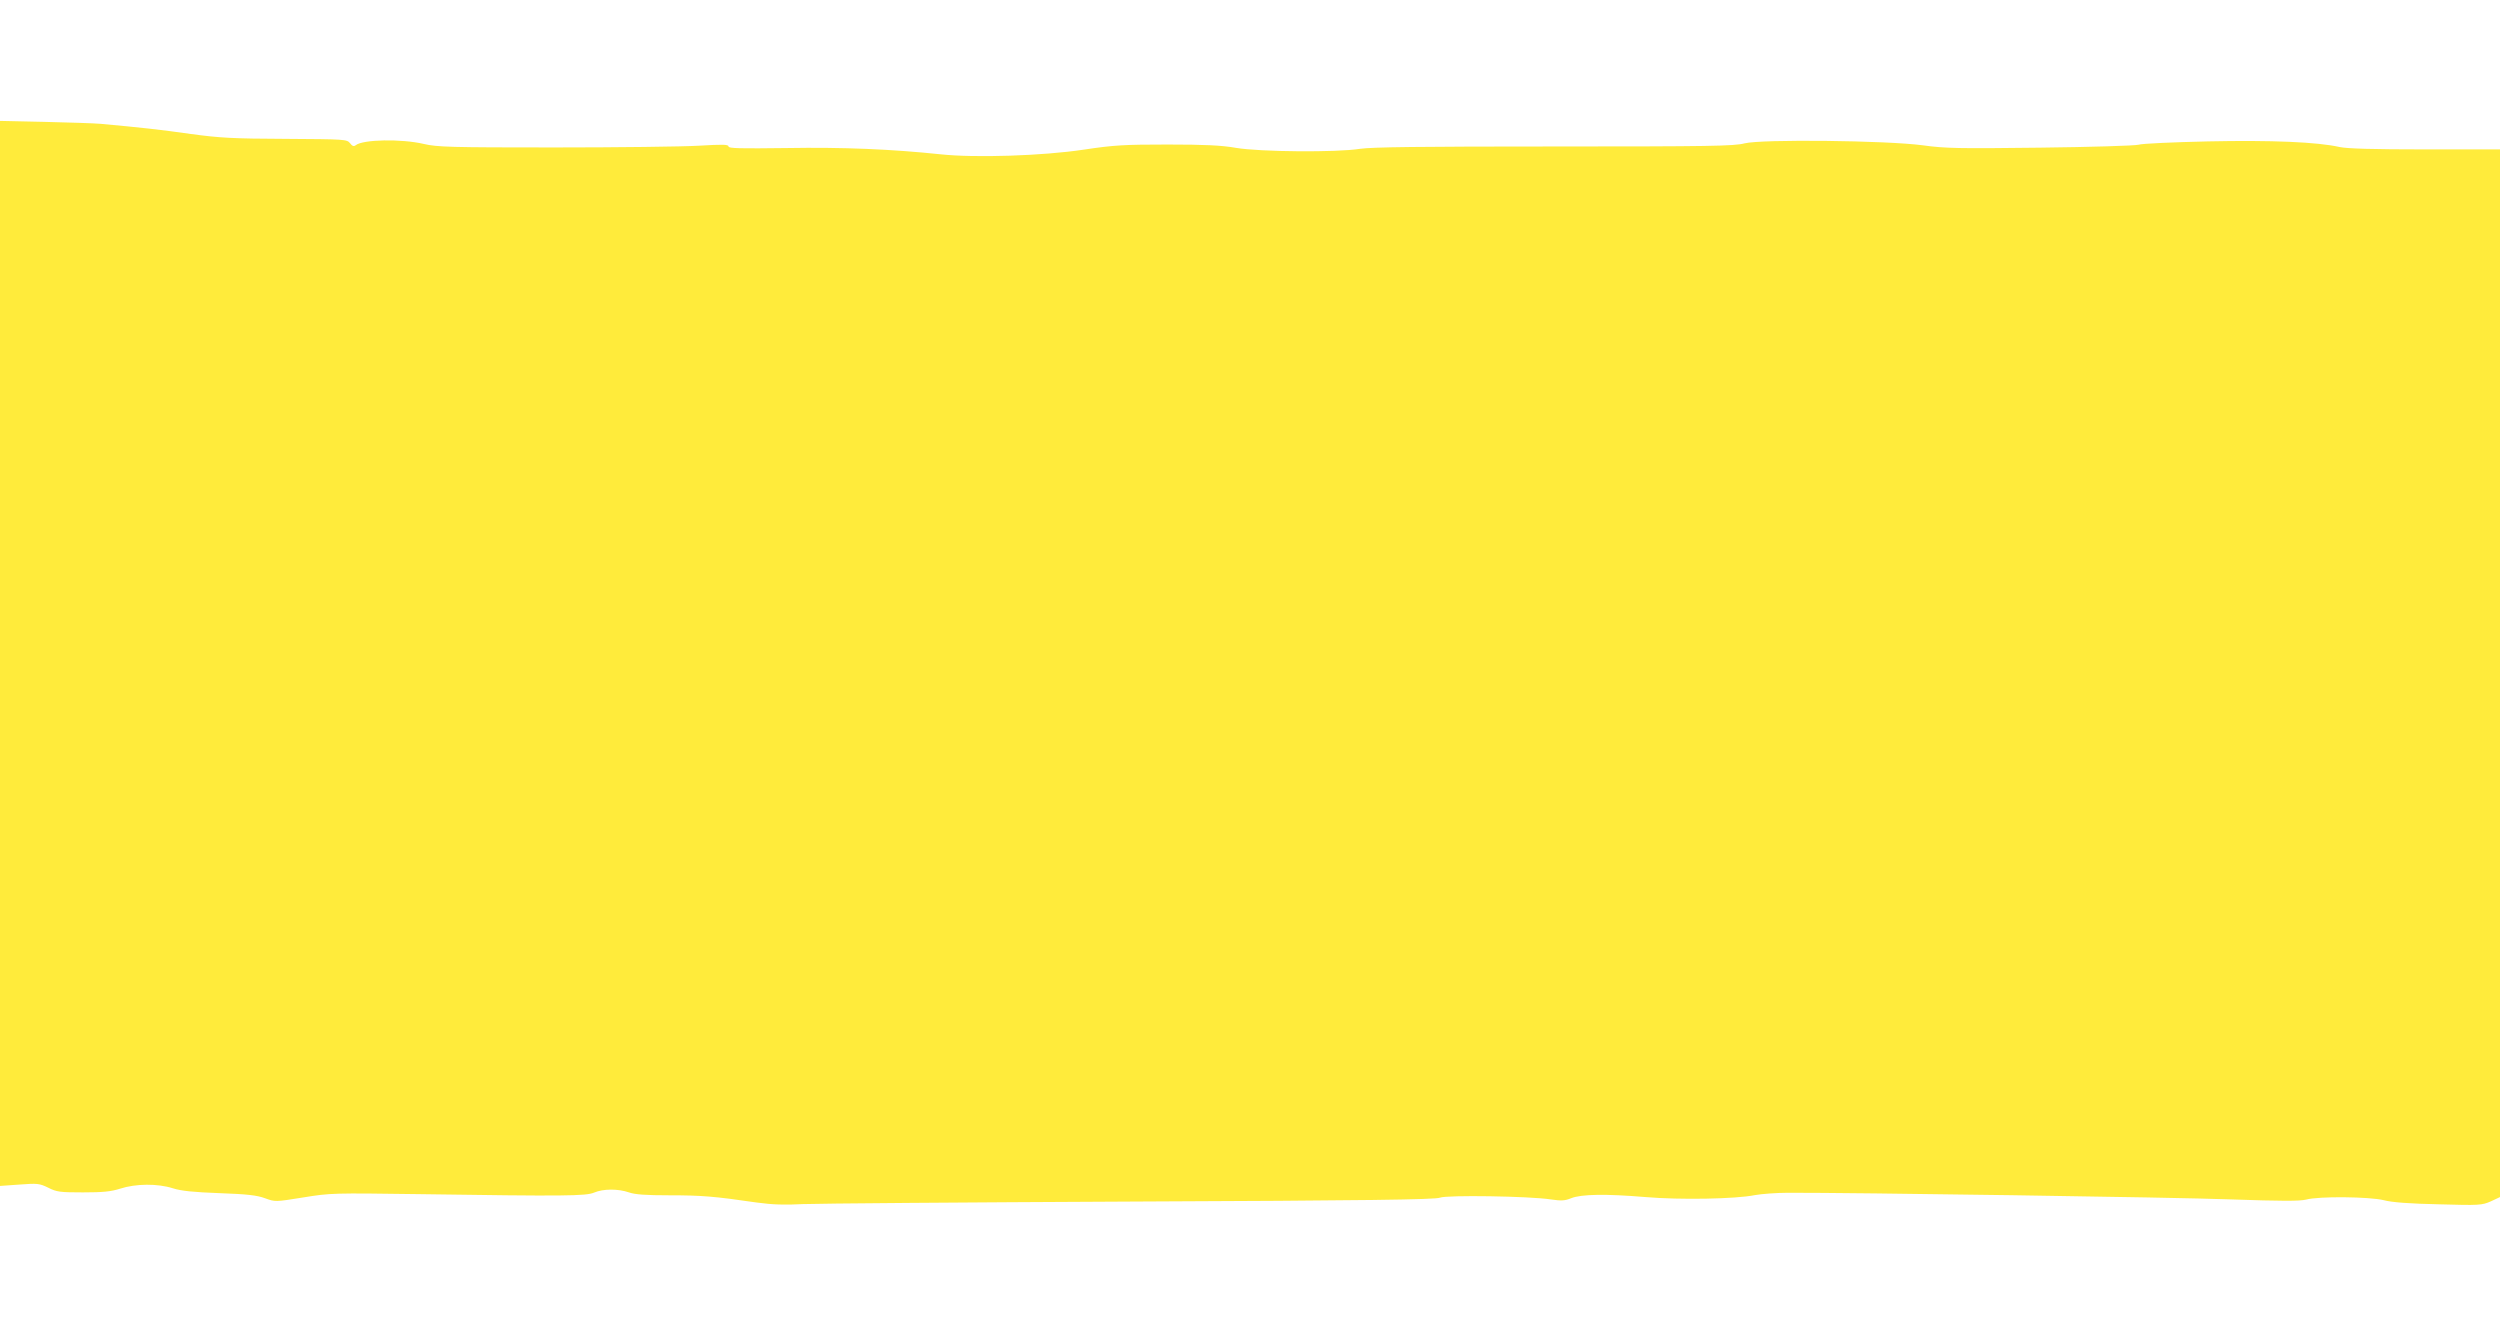 <?xml version="1.0" standalone="no"?>
<!DOCTYPE svg PUBLIC "-//W3C//DTD SVG 20010904//EN"
 "http://www.w3.org/TR/2001/REC-SVG-20010904/DTD/svg10.dtd">
<svg version="1.0" xmlns="http://www.w3.org/2000/svg"
 width="1280pt" height="677pt" viewBox="0 0 1280 677"
 preserveAspectRatio="xMidYMid meet">
<g transform="translate(0,677) scale(0.1,-0.1)"
fill="#ffeb3b" stroke="none">
<path d="M0 3425 l0 -2727 99 7 c92 7 103 6 148 -16 43 -22 61 -24 178 -24
101 0 143 4 190 19 80 26 192 27 270 2 44 -14 107 -20 240 -25 141 -5 191 -11
232 -26 52 -19 52 -19 195 4 140 23 154 23 593 17 748 -11 855 -10 897 8 47
20 123 20 178 1 31 -11 86 -15 208 -15 163 0 228 -5 447 -37 80 -11 144 -13
235 -8 69 3 825 9 1680 13 1210 5 1561 10 1583 20 33 14 457 8 567 -9 54 -8
72 -7 104 6 51 21 178 23 381 6 177 -15 462 -10 560 10 33 6 110 12 170 12
325 1 1978 -23 2269 -34 258 -9 350 -9 383 -1 64 18 325 15 398 -3 40 -11 134
-18 280 -21 210 -6 222 -5 268 15 l47 22 0 2682 0 2682 -383 0 c-265 0 -399 4
-437 12 -114 26 -350 36 -676 29 -177 -4 -337 -11 -355 -17 -19 -5 -245 -12
-504 -15 -416 -5 -485 -4 -600 12 -187 25 -825 32 -913 10 -52 -14 -179 -16
-975 -16 -684 0 -935 -3 -994 -12 -117 -19 -513 -16 -635 5 -74 13 -160 17
-350 17 -222 0 -275 -3 -428 -26 -211 -32 -558 -43 -735 -24 -248 26 -498 37
-787 32 -237 -3 -298 -2 -298 8 0 11 -31 11 -152 4 -84 -5 -418 -9 -743 -9
-527 0 -598 2 -665 18 -116 27 -311 23 -348 -6 -10 -8 -18 -6 -30 10 -16 20
-27 20 -330 22 -271 1 -337 5 -485 25 -153 22 -264 34 -462 52 -33 3 -162 7
-287 10 l-228 5 0 -2726z"/>
</g>
</svg>
